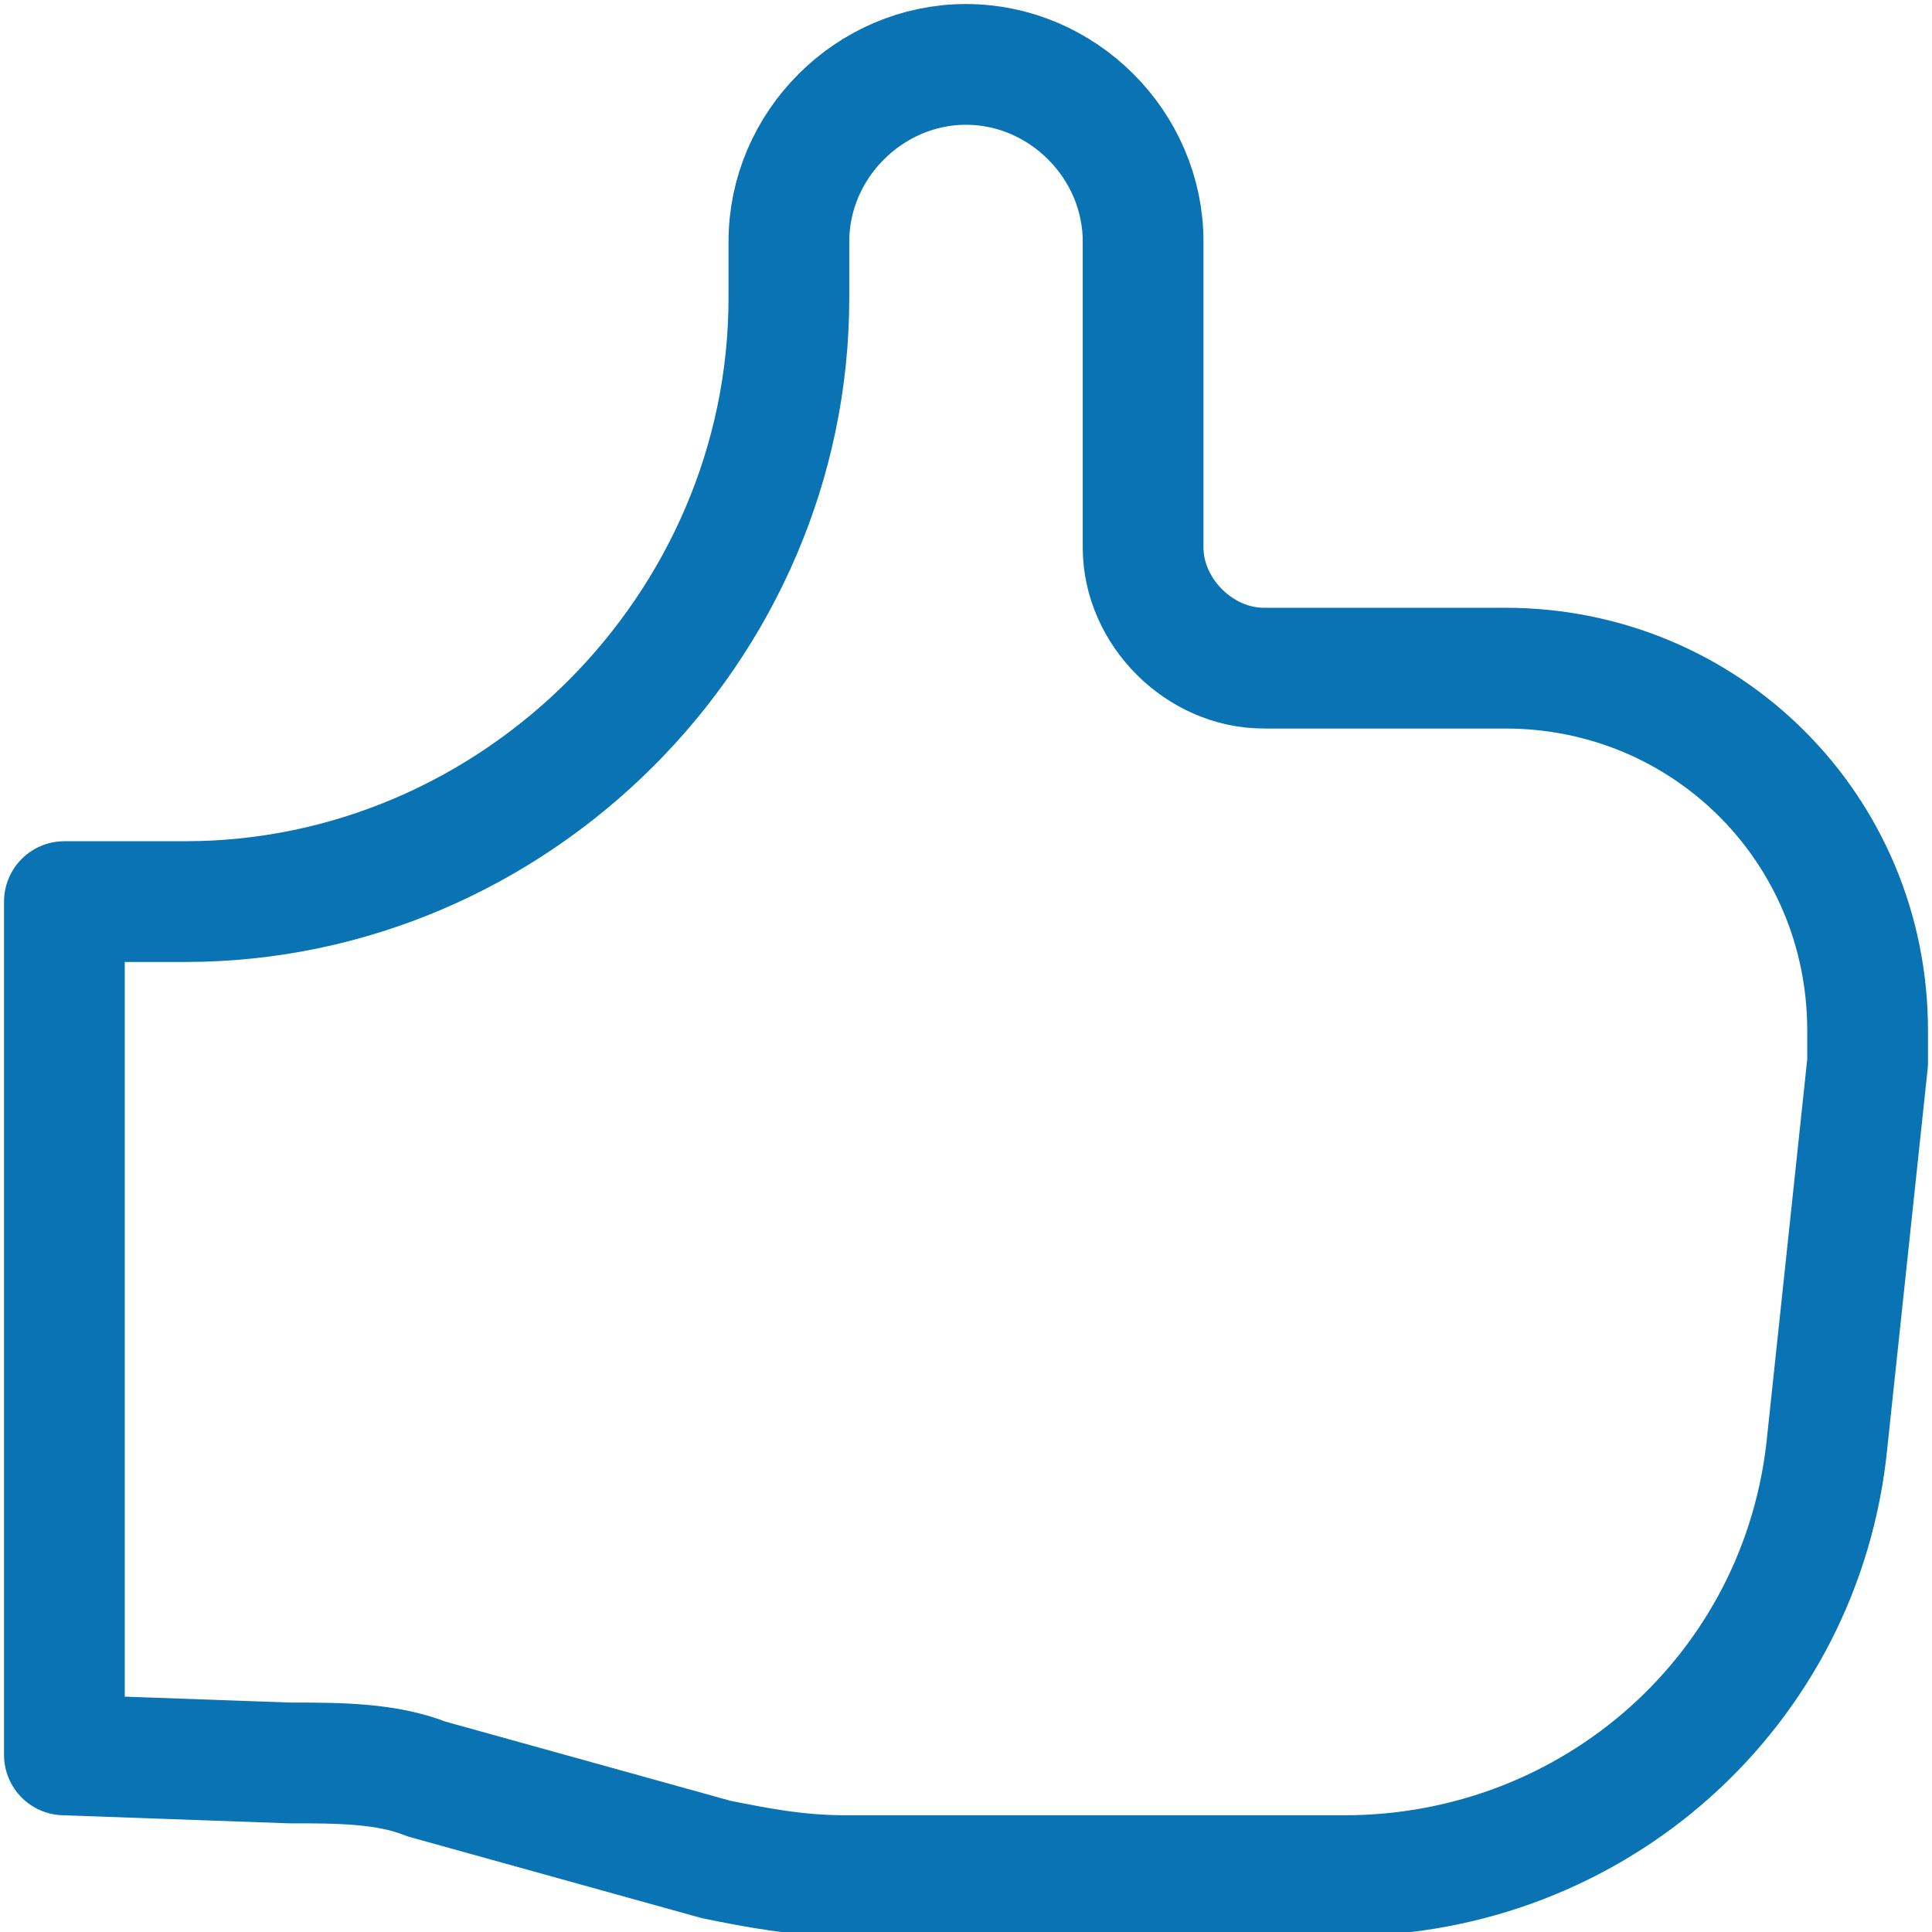 <?xml version="1.0" encoding="UTF-8"?>
<!-- Generator: Adobe Illustrator 28.1.0, SVG Export Plug-In . SVG Version: 6.00 Build 0)  -->
<svg xmlns="http://www.w3.org/2000/svg" xmlns:xlink="http://www.w3.org/1999/xlink" version="1.1" id="Calque_1" x="0px" y="0px" viewBox="0 0 24 24" style="enable-background:new 0 0 24 24;" xml:space="preserve">
<style type="text/css">
	.st0{fill:none;stroke:#0973B4;stroke-width:1.5;stroke-linecap:round;stroke-linejoin:round;}
</style>
<g id="Calque_2_00000144302358377188323890000011910341373054608830_">
	<g id="Calque_1-2">
		<path class="st0" d="M0.8,21.8V11.2h1.5c4.1,0,7.5-3.4,7.5-7.5V3c0-1.2,1-2.2,2.2-2.2s2.2,1,2.2,2.2v3.8c0,0.8,0.7,1.5,1.5,1.5h3    c2.5,0,4.5,2,4.5,4.5c0,0.1,0,0.3,0,0.4l-0.5,4.7c-0.3,3.1-2.9,5.4-6,5.4h-6.2c-0.6,0-1.1-0.1-1.6-0.2l-3.6-1    c-0.5-0.2-1.1-0.2-1.7-0.2L0.8,21.8"></path>
	</g>
</g>
</svg>

